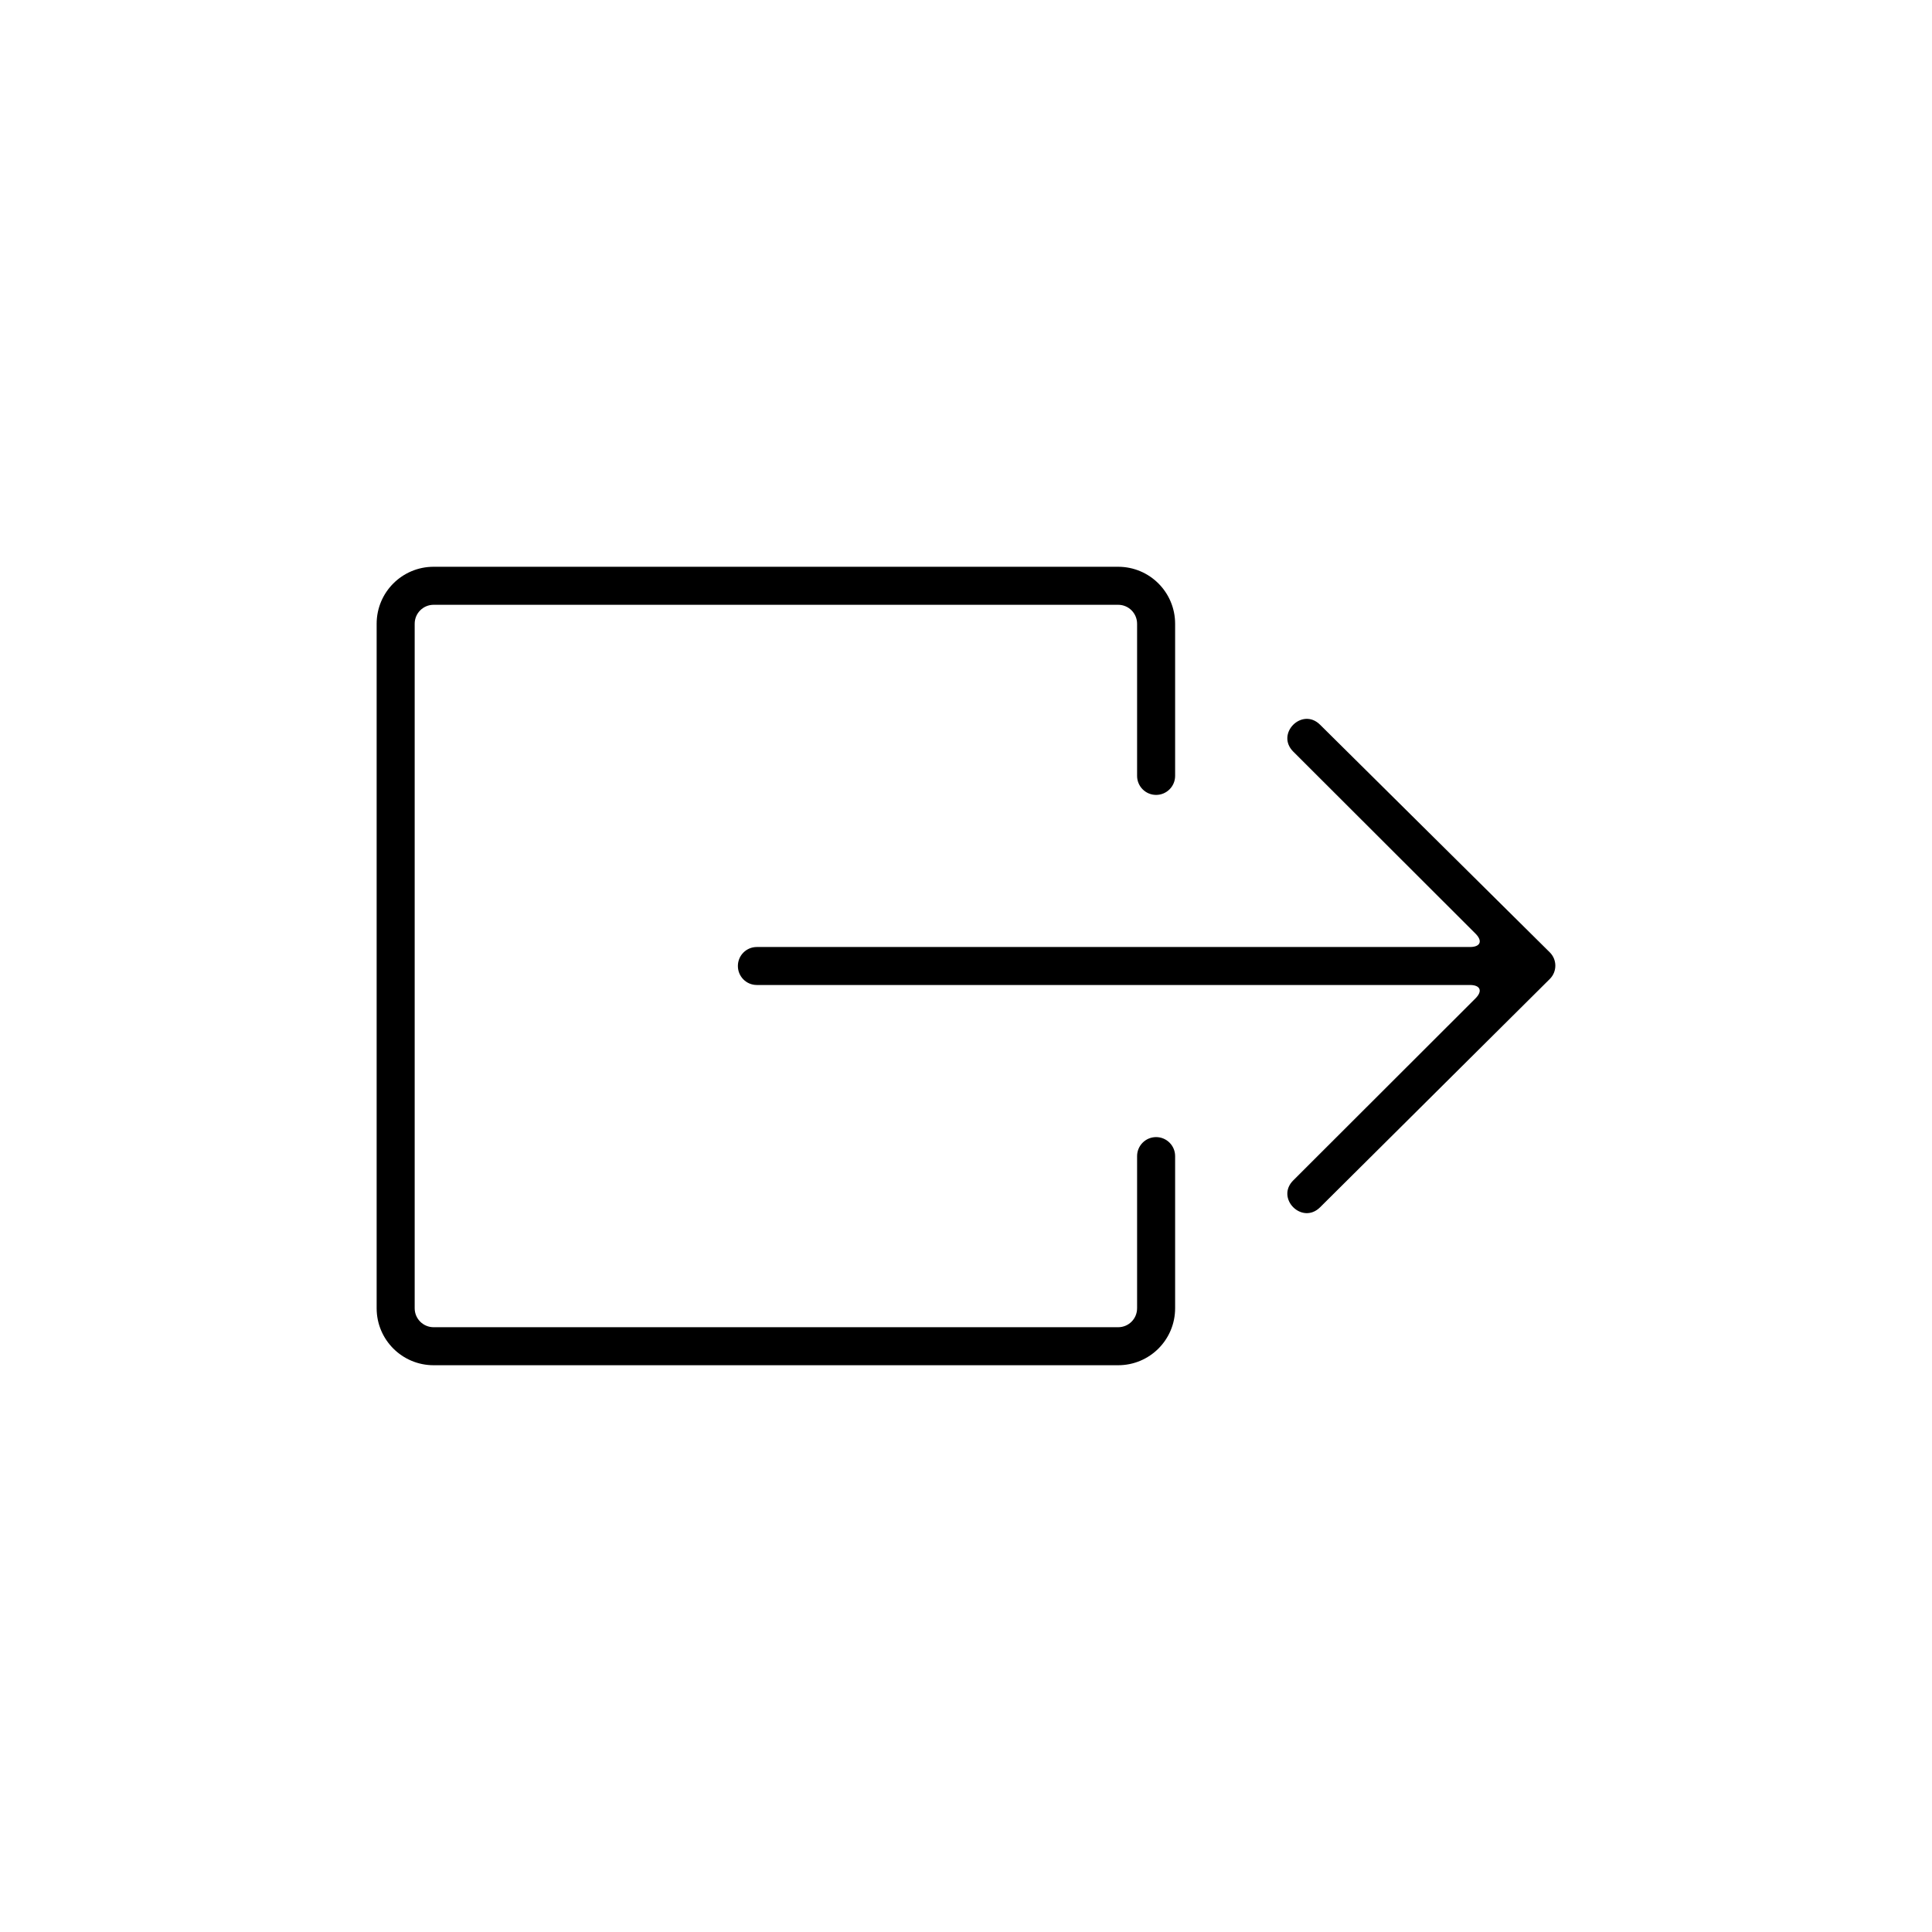 <?xml version="1.0" encoding="UTF-8"?>
<!-- Uploaded to: SVG Repo, www.svgrepo.com, Generator: SVG Repo Mixer Tools -->
<svg fill="#000000" width="800px" height="800px" version="1.1" viewBox="144 144 512 512" xmlns="http://www.w3.org/2000/svg">
 <path d="m455.42 349.62c0 2.781-2.258 5.039-5.039 5.039s-5.039-2.258-5.039-5.039v-40.305c0-2.789-2.242-5.039-5.023-5.039h-181.4c-2.781 0-5.023 2.242-5.023 5.027v181.4c0 2.777 2.242 5.023 5.023 5.023h181.4c2.789 0 5.023-2.231 5.023-5.035v-40.309c0-2.781 2.258-5.039 5.039-5.039s5.039 2.258 5.039 5.039v40.309c0 8.371-6.75 15.109-15.102 15.109h-181.4c-8.348 0-15.102-6.754-15.102-15.098v-181.4c0-8.352 6.758-15.102 15.102-15.102h181.4c8.352 0 15.102 6.762 15.102 15.113zm99.289 53.824-60.863 60.488c-4.75 4.746-11.875-2.371-7.121-7.117l48.285-48.223c1.957-1.953 1.316-3.559-1.453-3.559h-188.99c-2.785 0-5.019-2.254-5.019-5.031 0-2.801 2.246-5.035 5.019-5.035h188.99c2.785 0 3.422-1.594 1.453-3.559l-48.285-48.223c-4.754-4.746 2.371-11.859 7.121-7.113l60.863 60.312c1.961 1.945 1.965 5.106 0 7.059z" fill-rule="evenodd"/>
</svg>
